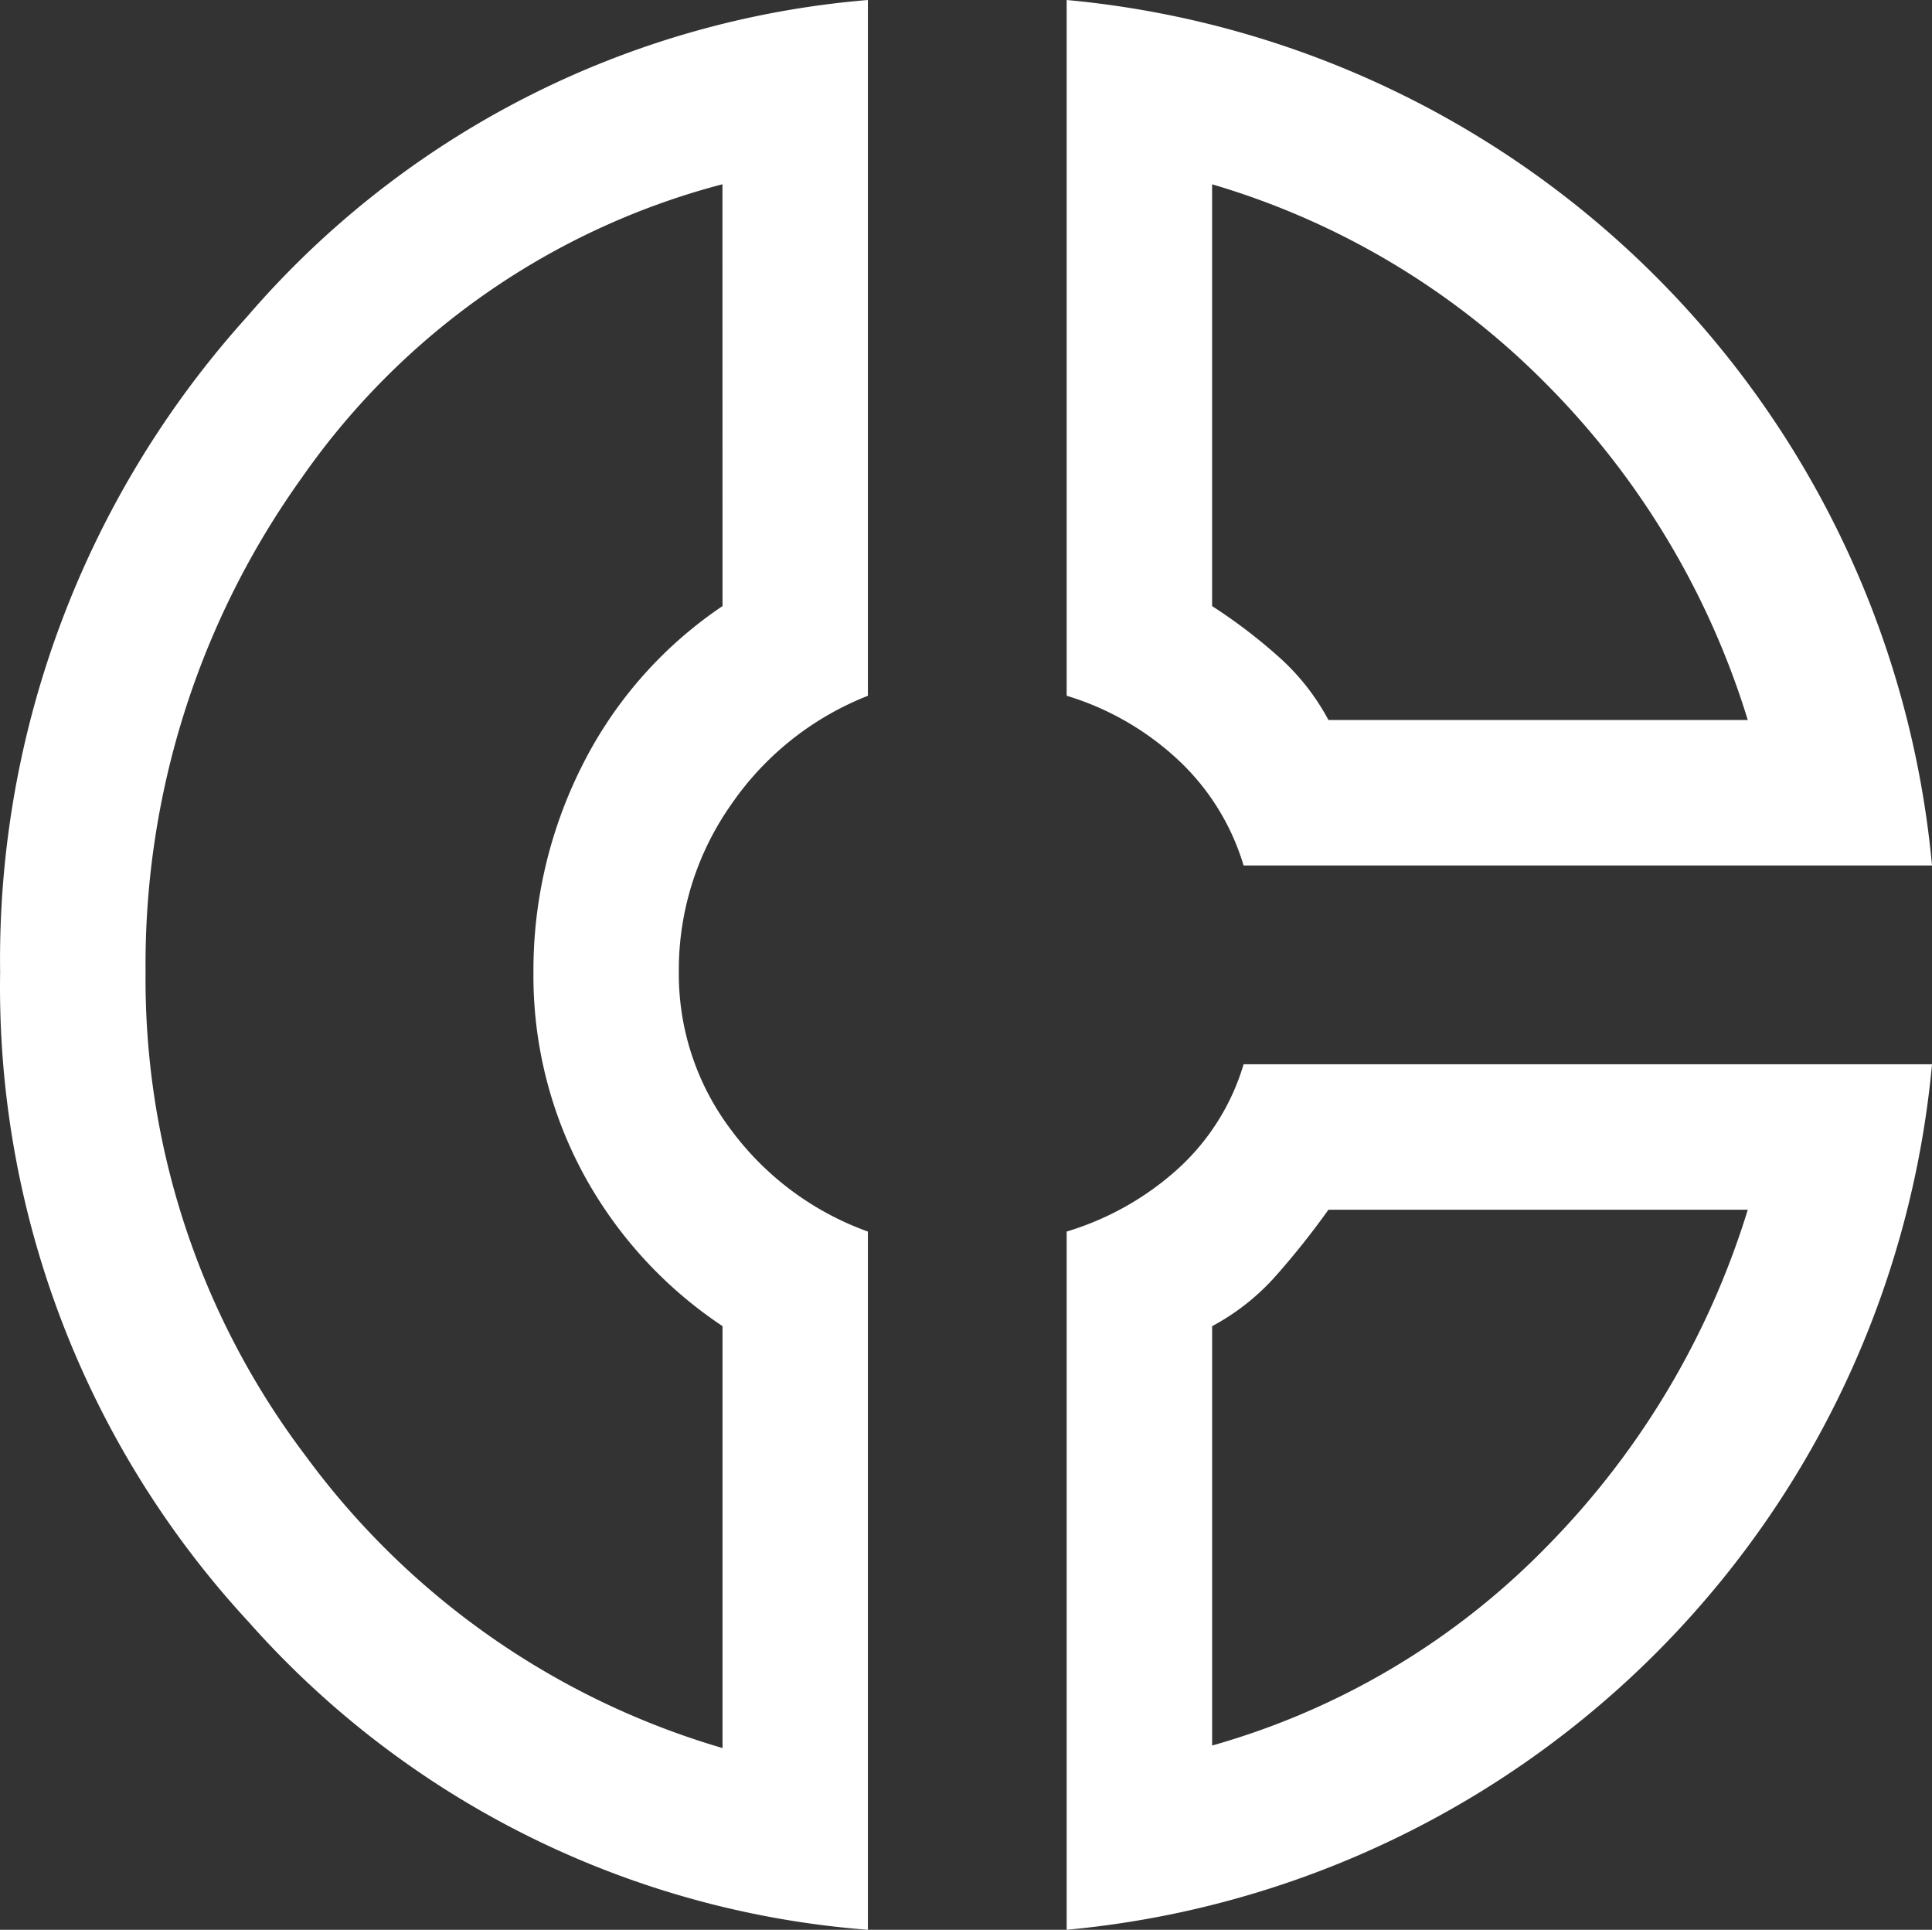 <svg xmlns="http://www.w3.org/2000/svg" width="80.005" height="79.9" viewBox="0 0 80.005 79.9">
  <rect x="0" y="0" width="80.005" height="79.9" fill="#333333" stroke="none"/>
  <defs>
    <style>
      .cls-1 {
        fill: #fff;
      }
    </style>
  </defs>
  <path id="donut_small_FILL0_wght400_GRAD0_opsz48" class="cls-1" d="M48.216,4.1A39.64,39.64,0,0,1,84.05,39.934H55.543a9.832,9.832,0,0,0-2.76-4.417,11.724,11.724,0,0,0-4.567-2.61Zm6.023,7.629V29.194a22.25,22.25,0,0,1,2.71,2.058,9.494,9.494,0,0,1,2.108,2.66H76.421a33.738,33.738,0,0,0-8.331-13.9,32.233,32.233,0,0,0-13.852-8.281ZM39.985,4.1V32.908a12.334,12.334,0,0,0-5.671,4.517,11.878,11.878,0,0,0-2.158,6.926,10.688,10.688,0,0,0,2.158,6.524,12.166,12.166,0,0,0,5.671,4.216V84A38.16,38.16,0,0,1,14.339,71.252,38.7,38.7,0,0,1,4.05,44.351,39.721,39.721,0,0,1,14.288,17.2a38.041,38.041,0,0,1,25.7-13.1Zm-6.023,7.629A30.694,30.694,0,0,0,16.547,23.874a34.575,34.575,0,0,0-6.474,20.477A32.658,32.658,0,0,0,16.7,64.376a32.844,32.844,0,0,0,17.265,12.1V59.006a17.69,17.69,0,0,1-5.772-6.324,17.267,17.267,0,0,1-2.058-8.331,18.823,18.823,0,0,1,2.008-8.532,17.306,17.306,0,0,1,5.822-6.625ZM55.543,48.165H84.05A39.64,39.64,0,0,1,48.216,84V55.091a12.052,12.052,0,0,0,4.567-2.56,9.5,9.5,0,0,0,2.76-4.366Zm3.513,6.023A33.3,33.3,0,0,1,56.9,56.9a9.494,9.494,0,0,1-2.66,2.108V76.371A31.185,31.185,0,0,0,68.09,68.14a34.133,34.133,0,0,0,8.331-13.952ZM26.133,44.15ZM59.056,33.912ZM59.056,54.188Z" transform="translate(-4.045 -4.1)"/>
</svg>
